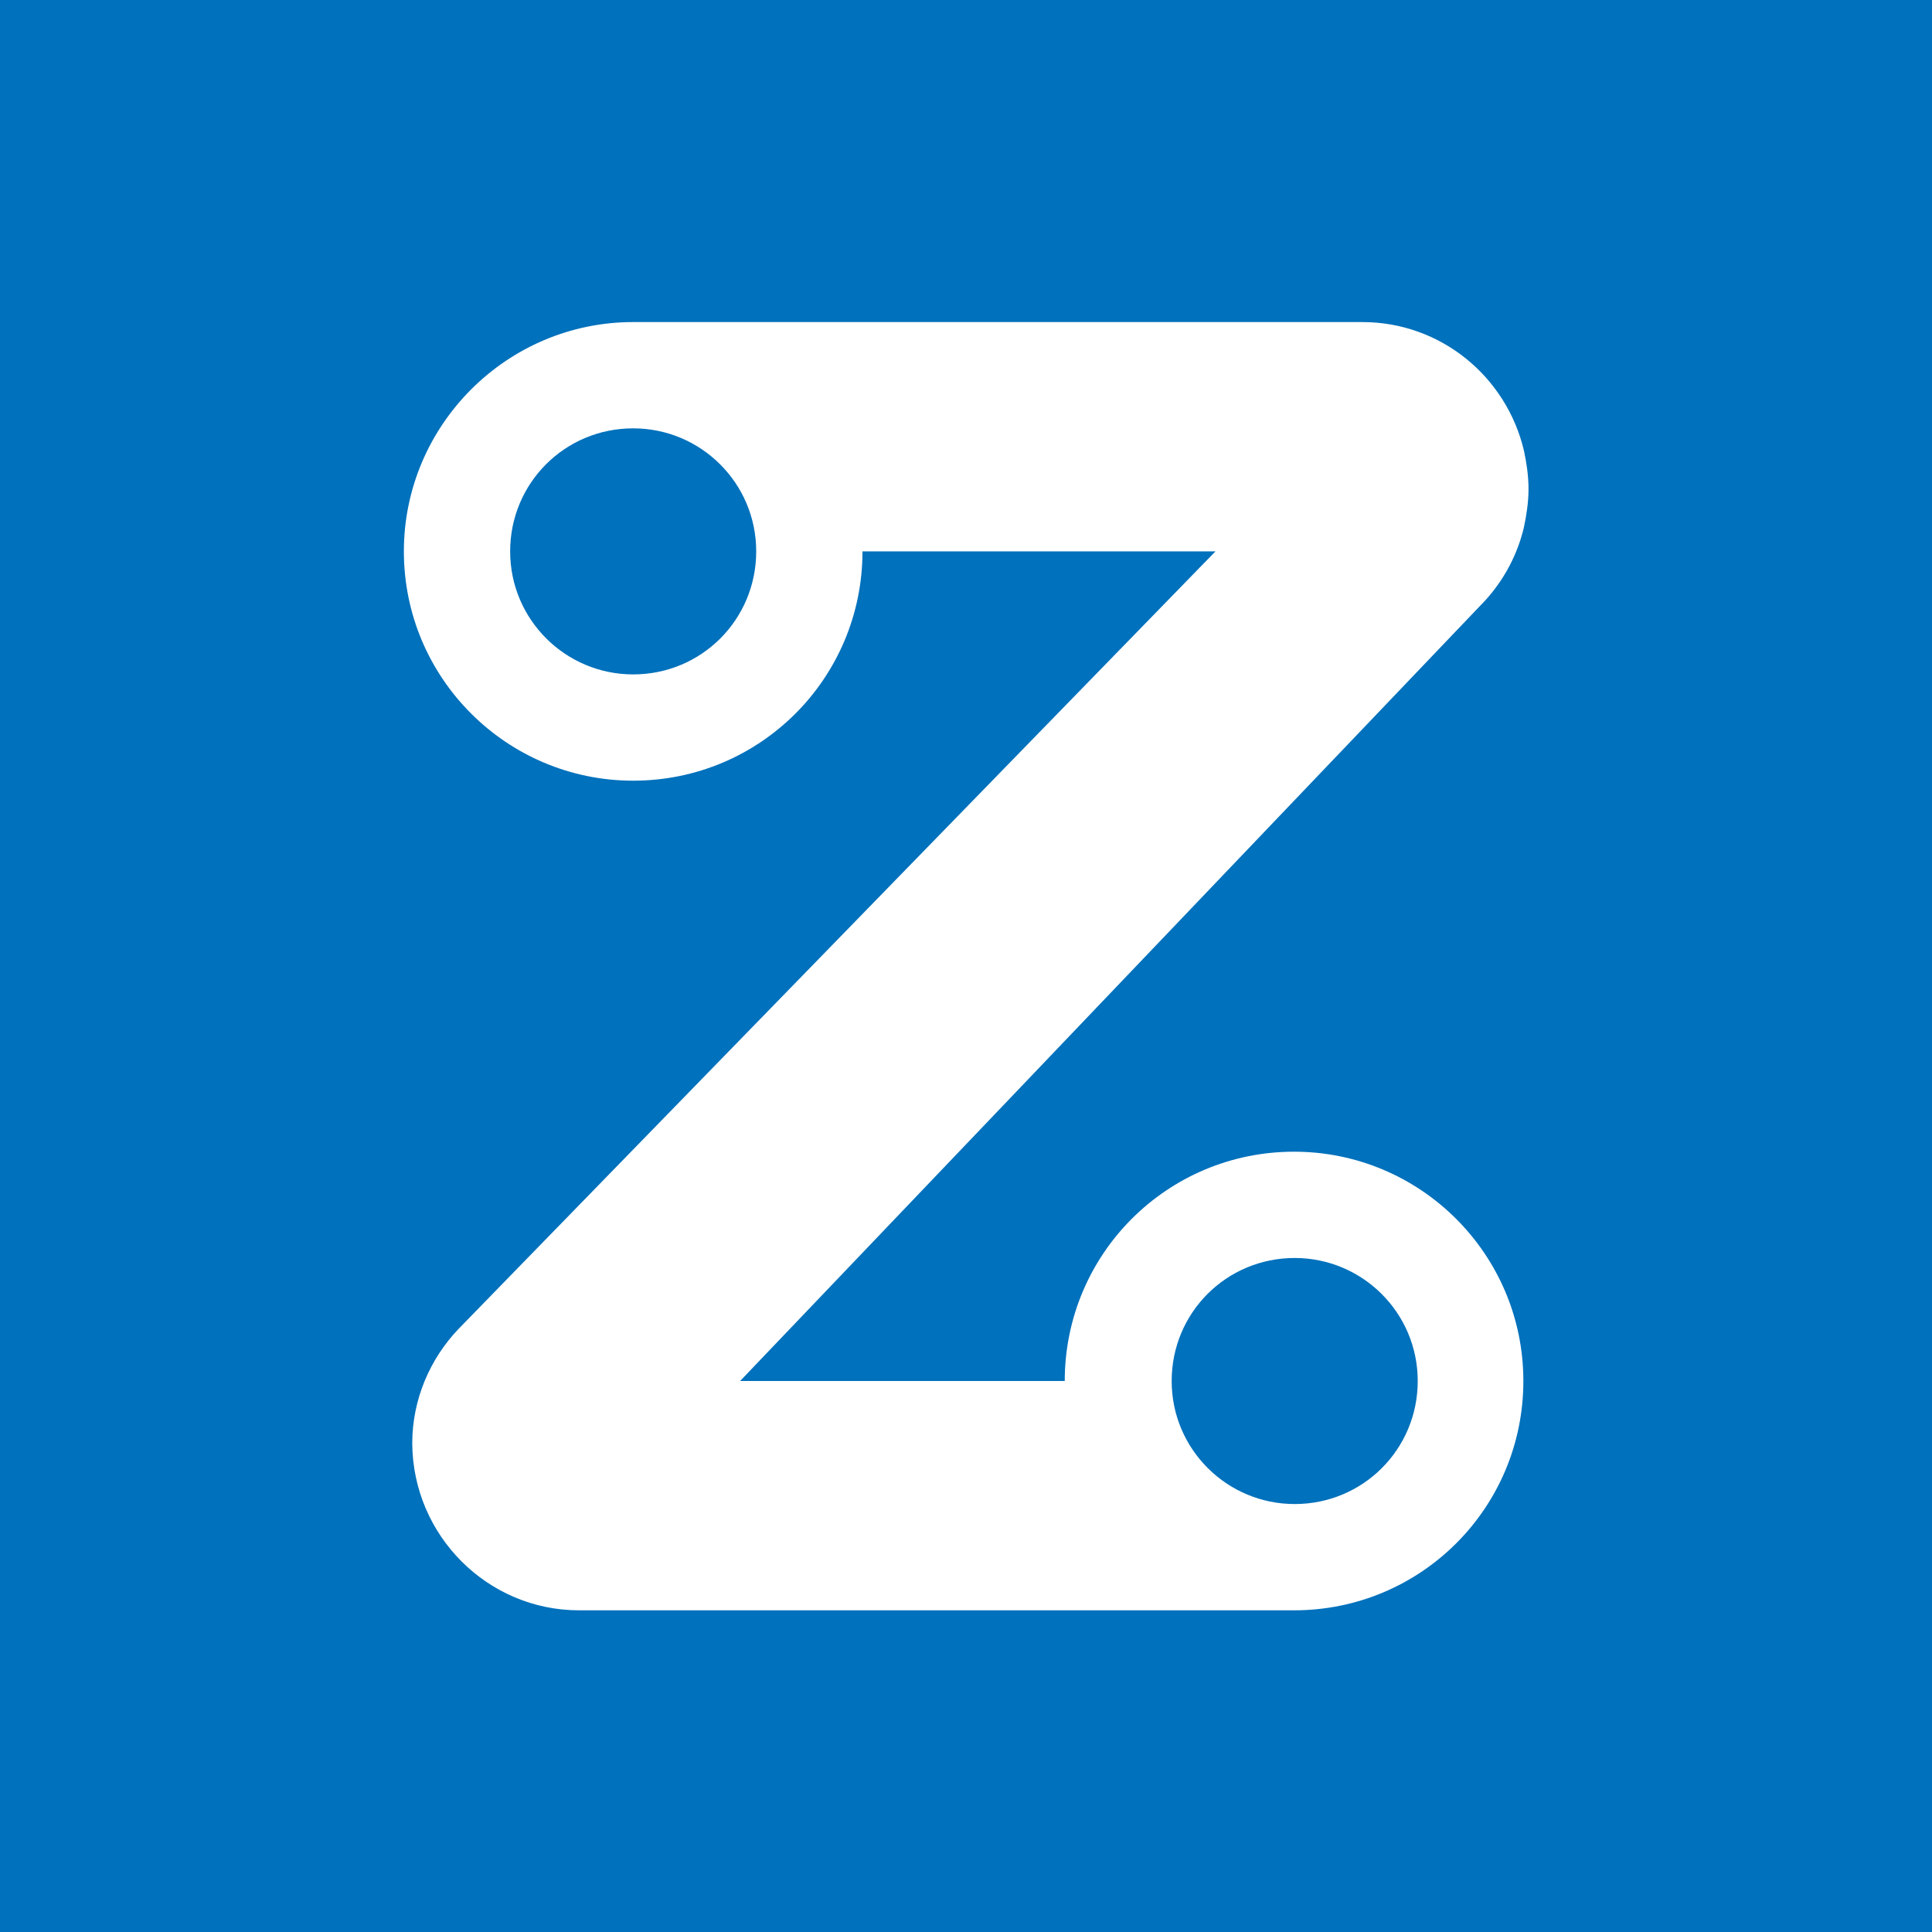 <?xml version="1.0" encoding="utf-8"?>
<svg viewBox="0 0 500 500" xmlns="http://www.w3.org/2000/svg">
  <rect x="0" y="0" width="500" height="500" fill="#333333" stroke="none"/>
  <g style="" transform="matrix(1.667, 0, 0, 1.667, 0, 0)">
    <rect width="300" height="300" style="fill: rgb(0, 113, 188);"/>
    <path class="st0" d="M 230.6 93.2 C 233.5 90 235.6 86.1 236.6 81.8 C 237 79.9 237.3 77.9 237.3 75.9 C 237.3 73.9 237 71.9 236.6 70 C 233.9 58.5 223.7 50 211.5 50 L 98.3 50 C 78.7 50 62.7 66 62.7 85.6 C 62.7 85.6 62.7 85.6 62.7 85.6 C 62.7 105.3 78.7 121.2 98.3 121.2 C 118 121.2 133.9 105.3 133.9 85.6 L 188.7 85.6 L 71.2 206.3 C 66.8 210.9 64 217.2 64 224.1 C 64.1 238.4 75.7 250 89.9 250 L 200.9 250 C 220.6 250 236.5 234.1 236.5 214.4 C 236.5 214.4 236.5 214.4 236.5 214.4 C 236.5 214.4 236.5 214.4 236.5 214.4 C 236.5 194.7 220.5 178.8 200.9 178.8 C 181.2 178.8 165.3 194.7 165.3 214.4 L 114.9 214.4 L 230.6 93.2 Z M 98.3 104.7 C 87.8 104.7 79.2 96.2 79.2 85.6 C 79.2 75 87.7 66.5 98.3 66.5 C 108.8 66.5 117.4 75 117.4 85.6 C 117.4 96.2 108.9 104.7 98.3 104.7 Z M 201 195.3 C 211.5 195.3 220.1 203.8 220.1 214.4 C 220.1 225 211.6 233.5 201 233.5 C 190.5 233.5 181.9 225 181.9 214.4 C 181.9 203.8 190.4 195.3 201 195.3 Z" style="fill: rgb(255, 255, 255);"/>
  </g>
</svg>